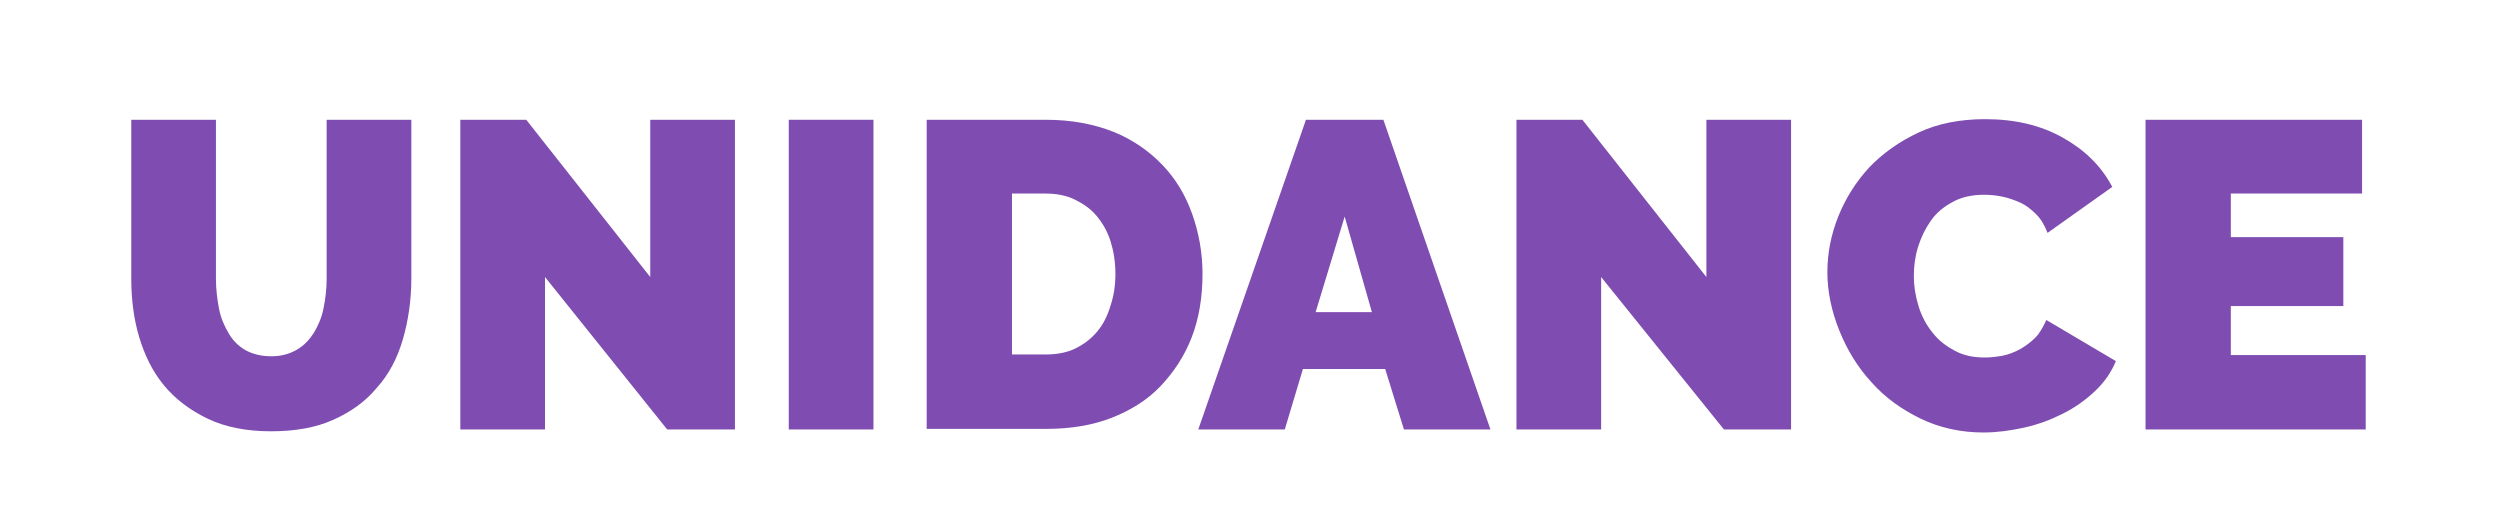 <?xml version="1.0" encoding="utf-8"?>
<!-- Generator: Adobe Illustrator 24.0.0, SVG Export Plug-In . SVG Version: 6.00 Build 0)  -->
<svg version="1.1" id="레이어_1" xmlns="http://www.w3.org/2000/svg" xmlns:xlink="http://www.w3.org/1999/xlink" x="0px"
	 y="0px" viewBox="0 0 413.3 87.7" style="enable-background:new 0 0 413.3 87.7;" xml:space="preserve">
<style type="text/css">
	.st0{fill:#7F4CB1;}
</style>
<g>
	<path class="st0" d="M44.9,58.9c1.6,0,3-0.4,4.2-1.1c1.2-0.7,2.1-1.7,2.8-2.8c0.7-1.2,1.3-2.5,1.6-4.1c0.3-1.5,0.5-3.1,0.5-4.8
		V19.8h14v26.3c0,3.5-0.5,6.9-1.4,10c-0.9,3.1-2.3,5.8-4.3,8c-1.9,2.3-4.3,4-7.2,5.3c-2.9,1.3-6.3,1.9-10.3,1.9
		c-4.1,0-7.6-0.7-10.5-2.1c-2.9-1.4-5.3-3.2-7.2-5.5c-1.9-2.3-3.2-5-4.1-8s-1.3-6.3-1.3-9.7V19.8h14v26.3c0,1.7,0.2,3.3,0.5,4.9
		c0.3,1.6,0.9,2.9,1.6,4.1c0.7,1.2,1.6,2.1,2.8,2.8C41.9,58.6,43.3,58.9,44.9,58.9z"/>
	<path class="st0" d="M90.1,45.8V71h-14V19.8H87l20.5,26v-26h14V71h-11.2L90.1,45.8z"/>
	<path class="st0" d="M130.4,71V19.8h14V71H130.4z"/>
	<path class="st0" d="M153.2,71V19.8h19.7c4.2,0,7.9,0.7,11.2,2c3.2,1.3,5.9,3.2,8.1,5.5s3.8,5,4.9,8.1c1.1,3.1,1.7,6.4,1.7,9.9
		c0,3.9-0.6,7.4-1.8,10.5c-1.2,3.1-3,5.8-5.2,8.1s-5,4-8.1,5.2s-6.7,1.8-10.6,1.8H153.2z M184.4,45.3c0-2-0.3-3.8-0.8-5.4
		s-1.3-3-2.3-4.2c-1-1.2-2.2-2-3.6-2.7s-3.1-1-4.8-1h-5.6v26.6h5.6c1.8,0,3.5-0.3,4.9-1c1.4-0.7,2.6-1.6,3.6-2.8
		c1-1.2,1.7-2.6,2.2-4.3C184.1,49,184.4,47.3,184.4,45.3z"/>
	<path class="st0" d="M215.9,19.8h12.8L246.4,71h-14.3l-3.1-10h-13.6l-3,10h-14.3L215.9,19.8z M226.8,51.6l-4.5-15.8l-4.8,15.8
		H226.8z"/>
	<path class="st0" d="M264.7,45.8V71h-14V19.8h10.9l20.5,26v-26h14V71H285L264.7,45.8z"/>
	<path class="st0" d="M302.1,45c0-3.1,0.6-6.2,1.8-9.2c1.2-3,2.9-5.7,5.1-8.1c2.3-2.4,5-4.3,8.2-5.8c3.2-1.5,6.9-2.2,11-2.2
		c4.9,0,9.2,1,12.9,3.1s6.3,4.7,8.1,8.1l-10.7,7.6c-0.5-1.3-1.1-2.3-1.9-3.1s-1.7-1.5-2.6-1.9s-2-0.8-3-1s-2-0.3-3-0.3
		c-2,0-3.8,0.4-5.2,1.2c-1.5,0.8-2.7,1.8-3.6,3.1c-0.9,1.3-1.6,2.7-2.1,4.3s-0.7,3.2-0.7,4.8c0,1.8,0.3,3.5,0.8,5.1s1.3,3.1,2.3,4.3
		c1,1.3,2.2,2.2,3.7,3c1.5,0.8,3.1,1.1,4.9,1.1c1,0,1.9-0.1,3-0.3c1-0.2,2-0.6,2.9-1.1s1.8-1.2,2.5-1.9s1.3-1.8,1.8-2.9l11.5,6.8
		c-0.8,1.9-1.9,3.5-3.5,5s-3.3,2.7-5.3,3.7c-2,1-4.1,1.8-6.4,2.3c-2.3,0.5-4.5,0.8-6.7,0.8c-3.8,0-7.3-0.8-10.4-2.3
		c-3.1-1.5-5.9-3.5-8.1-6c-2.3-2.5-4-5.3-5.3-8.5C302.8,51.5,302.1,48.2,302.1,45z"/>
	<path class="st0" d="M391.1,58.7V71h-36.4V19.8h35.8v12.2h-21.7v7.2h18.6v11.4h-18.6v8.1C368.7,58.7,391.1,58.7,391.1,58.7z"/>
</g>
</svg>
